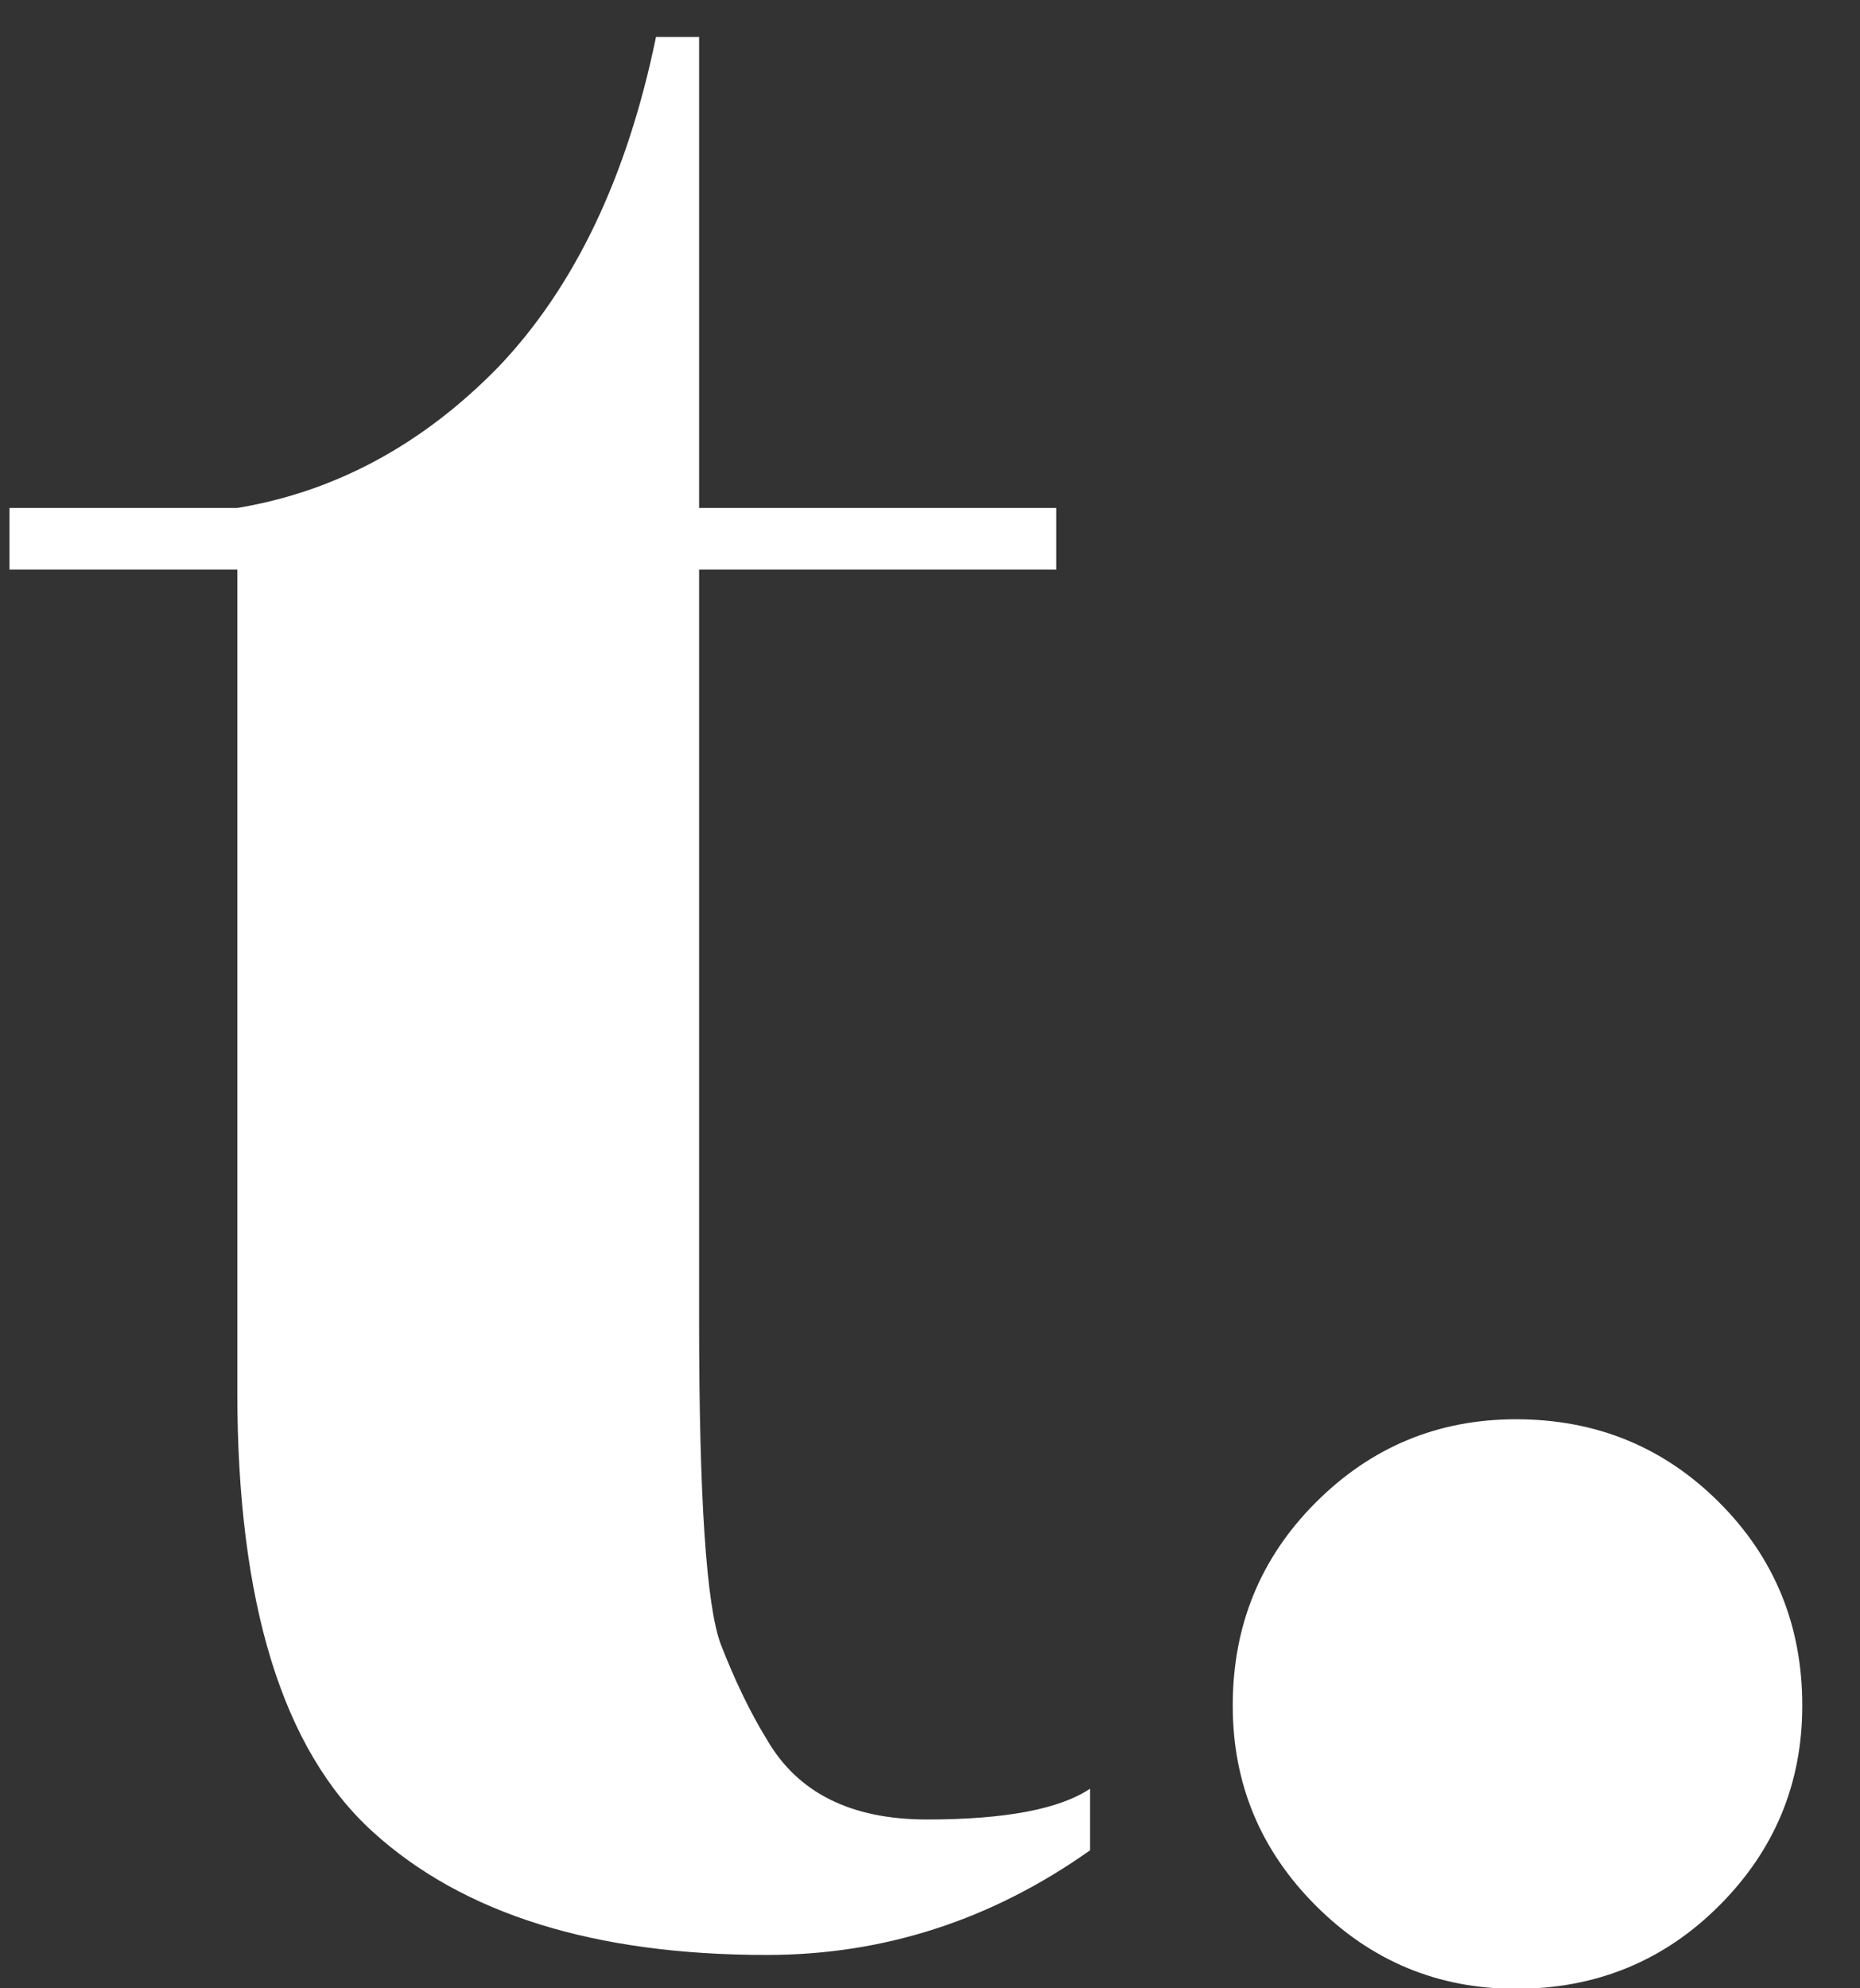 <svg width="29" height="31" viewBox="0 0 29 31" fill="none" xmlns="http://www.w3.org/2000/svg">
  <rect x="0" y="0" width="29" height="31" fill="#333333" stroke="none"/>
  <path
    d="M10.9 8.88V20.592C10.9 23.344 11.012 25.024 11.236 25.632C11.46 26.208 11.7 26.704 11.956 27.12C12.436 27.952 13.268 28.368 14.452 28.368C15.668 28.368 16.516 28.208 16.996 27.888V28.848C15.46 29.936 13.78 30.48 11.956 30.48C9.268 30.48 7.22 29.84 5.812 28.56C4.404 27.28 3.7 24.992 3.7 21.696V8.88H0.148V7.92H3.7C5.236 7.664 6.596 6.928 7.78 5.712C8.964 4.464 9.78 2.752 10.228 0.576H10.9V7.92H16.468V8.88H10.9Z"
    fill="#FFFFFF" />
  <path
    d="M23.636 31.008C22.42 31.008 21.38 30.576 20.516 29.712C19.652 28.848 19.22 27.808 19.22 26.592C19.22 25.344 19.652 24.288 20.516 23.424C21.38 22.56 22.42 22.128 23.636 22.128C24.884 22.128 25.94 22.56 26.804 23.424C27.668 24.288 28.1 25.344 28.1 26.592C28.1 27.808 27.668 28.848 26.804 29.712C25.94 30.576 24.884 31.008 23.636 31.008Z"
    fill="#FFFFFF" />
</svg>
